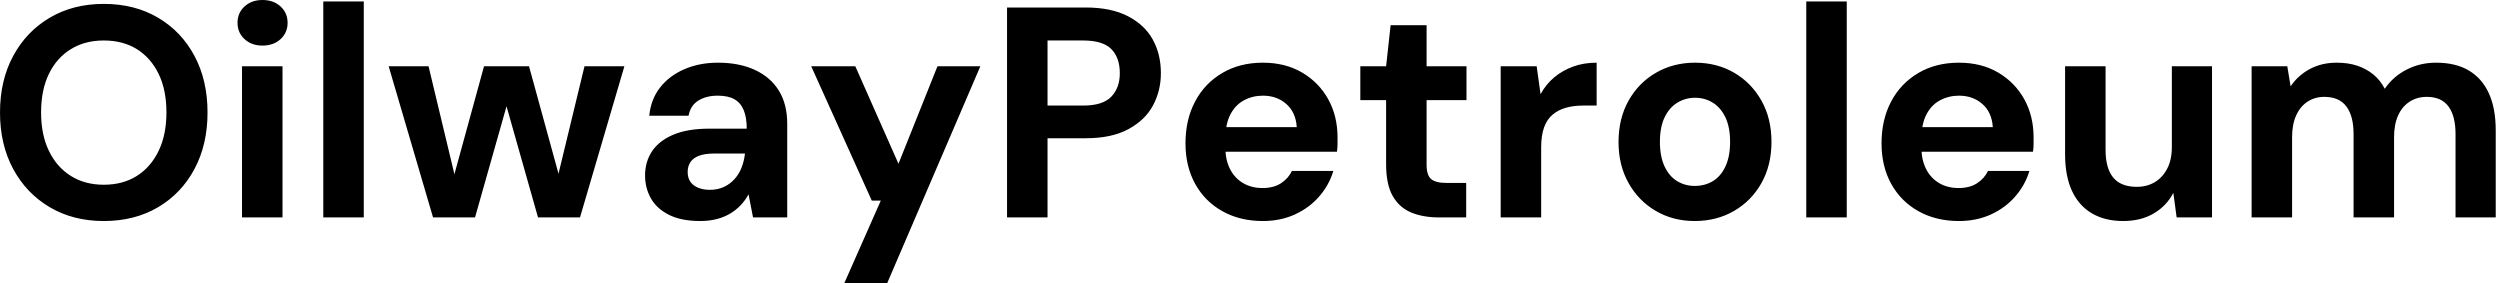 <svg baseProfile="full" height="28" version="1.1" viewBox="0 0 247 28" width="247" xmlns="http://www.w3.org/2000/svg" xmlns:ev="http://www.w3.org/2001/xml-events" xmlns:xlink="http://www.w3.org/1999/xlink"><defs /><g><path d="M11.615 21.837Q8.593 21.837 6.281 20.474Q3.97 19.111 2.667 16.696Q1.363 14.281 1.363 11.111Q1.363 7.941 2.667 5.526Q3.97 3.111 6.281 1.748Q8.593 0.385 11.615 0.385Q14.667 0.385 16.978 1.748Q19.289 3.111 20.578 5.526Q21.867 7.941 21.867 11.111Q21.867 14.281 20.578 16.696Q19.289 19.111 16.978 20.474Q14.667 21.837 11.615 21.837ZM11.615 18.252Q13.511 18.252 14.889 17.378Q16.267 16.504 17.037 14.904Q17.807 13.304 17.807 11.111Q17.807 8.889 17.037 7.304Q16.267 5.719 14.889 4.859Q13.511 4.0 11.615 4.0Q9.748 4.0 8.356 4.859Q6.963 5.719 6.193 7.304Q5.422 8.889 5.422 11.111Q5.422 13.304 6.193 14.904Q6.963 16.504 8.356 17.378Q9.748 18.252 11.615 18.252Z M25.274 21.481V6.548H29.274V21.481ZM27.289 4.504Q26.222 4.504 25.526 3.867Q24.83 3.23 24.83 2.252Q24.83 1.274 25.526 0.637Q26.222 0.0 27.289 0.0Q28.385 0.0 29.081 0.637Q29.778 1.274 29.778 2.252Q29.778 3.23 29.081 3.867Q28.385 4.504 27.289 4.504Z M33.304 21.481V0.148H37.304V21.481Z M44.148 21.481 39.763 6.548H43.704L46.607 18.667L45.867 18.637L49.185 6.548H53.63L56.948 18.637L56.178 18.667L59.111 6.548H63.052L58.667 21.481H54.519L50.993 9.037H51.822L48.296 21.481Z M70.548 21.837Q68.681 21.837 67.467 21.23Q66.252 20.622 65.674 19.6Q65.096 18.578 65.096 17.333Q65.096 15.97 65.793 14.933Q66.489 13.896 67.896 13.304Q69.304 12.711 71.437 12.711H75.141Q75.141 11.615 74.844 10.889Q74.548 10.163 73.926 9.807Q73.304 9.452 72.267 9.452Q71.141 9.452 70.356 9.941Q69.57 10.43 69.393 11.437H65.511Q65.659 9.837 66.563 8.667Q67.467 7.496 68.963 6.844Q70.459 6.193 72.296 6.193Q74.4 6.193 75.941 6.904Q77.481 7.615 78.311 8.948Q79.141 10.281 79.141 12.237V21.481H75.763L75.319 19.2Q74.993 19.793 74.548 20.267Q74.104 20.741 73.511 21.096Q72.919 21.452 72.178 21.644Q71.437 21.837 70.548 21.837ZM71.496 18.756Q72.267 18.756 72.874 18.474Q73.481 18.193 73.926 17.704Q74.37 17.215 74.622 16.578Q74.874 15.941 74.963 15.2V15.17H71.911Q70.993 15.17 70.415 15.393Q69.837 15.615 69.57 16.03Q69.304 16.444 69.304 16.978Q69.304 17.57 69.57 17.956Q69.837 18.341 70.341 18.548Q70.844 18.756 71.496 18.756Z M84.77 28.0 88.385 19.822H87.496L81.511 6.548H85.867L90.133 16.178L93.985 6.548H98.222L89.007 28.0Z M100.859 21.481V0.741H108.622Q111.141 0.741 112.8 1.6Q114.459 2.459 115.259 3.911Q116.059 5.363 116.059 7.23Q116.059 8.948 115.289 10.4Q114.519 11.852 112.859 12.756Q111.2 13.659 108.622 13.659H104.859V21.481ZM104.859 10.43H108.385Q110.311 10.43 111.156 9.556Q112 8.681 112 7.23Q112 5.689 111.156 4.844Q110.311 4.0 108.385 4.0H104.859Z M126.133 21.837Q123.881 21.837 122.148 20.874Q120.415 19.911 119.452 18.178Q118.489 16.444 118.489 14.163Q118.489 11.822 119.437 10.03Q120.385 8.237 122.119 7.215Q123.852 6.193 126.133 6.193Q128.356 6.193 130.015 7.17Q131.674 8.148 132.593 9.807Q133.511 11.467 133.511 13.57Q133.511 13.867 133.511 14.237Q133.511 14.607 133.452 14.993H121.333V12.563H129.481Q129.393 11.111 128.459 10.281Q127.526 9.452 126.133 9.452Q125.126 9.452 124.267 9.911Q123.407 10.37 122.919 11.319Q122.43 12.267 122.43 13.719V14.578Q122.43 15.793 122.889 16.696Q123.348 17.6 124.178 18.089Q125.007 18.578 126.104 18.578Q127.2 18.578 127.926 18.104Q128.652 17.63 129.007 16.889H133.096Q132.681 18.281 131.704 19.407Q130.726 20.533 129.304 21.185Q127.881 21.837 126.133 21.837Z M143.526 21.481Q141.956 21.481 140.785 20.993Q139.615 20.504 138.963 19.363Q138.311 18.222 138.311 16.237V9.896H135.763V6.548H138.311L138.756 2.489H142.311V6.548H146.252V9.896H142.311V16.296Q142.311 17.304 142.756 17.689Q143.2 18.074 144.267 18.074H146.222V21.481Z M149.63 21.481V6.548H153.185L153.57 9.304Q154.104 8.326 154.919 7.644Q155.733 6.963 156.785 6.578Q157.837 6.193 159.111 6.193V10.43H157.748Q156.859 10.43 156.104 10.637Q155.348 10.844 154.785 11.304Q154.222 11.763 153.926 12.563Q153.63 13.363 153.63 14.578V21.481Z M168.8 21.837Q166.667 21.837 164.963 20.844Q163.259 19.852 162.267 18.089Q161.274 16.326 161.274 14.044Q161.274 11.704 162.267 9.941Q163.259 8.178 164.978 7.185Q166.696 6.193 168.83 6.193Q170.993 6.193 172.696 7.185Q174.4 8.178 175.393 9.941Q176.385 11.704 176.385 14.015Q176.385 16.326 175.393 18.089Q174.4 19.852 172.681 20.844Q170.963 21.837 168.8 21.837ZM168.8 18.37Q169.807 18.37 170.593 17.896Q171.378 17.422 171.837 16.444Q172.296 15.467 172.296 14.015Q172.296 12.563 171.837 11.6Q171.378 10.637 170.593 10.148Q169.807 9.659 168.83 9.659Q167.881 9.659 167.081 10.148Q166.281 10.637 165.822 11.6Q165.363 12.563 165.363 14.015Q165.363 15.467 165.822 16.444Q166.281 17.422 167.067 17.896Q167.852 18.37 168.8 18.37Z M179.822 21.481V0.148H183.822V21.481Z M194.904 21.837Q192.652 21.837 190.919 20.874Q189.185 19.911 188.222 18.178Q187.259 16.444 187.259 14.163Q187.259 11.822 188.207 10.03Q189.156 8.237 190.889 7.215Q192.622 6.193 194.904 6.193Q197.126 6.193 198.785 7.17Q200.444 8.148 201.363 9.807Q202.281 11.467 202.281 13.57Q202.281 13.867 202.281 14.237Q202.281 14.607 202.222 14.993H190.104V12.563H198.252Q198.163 11.111 197.23 10.281Q196.296 9.452 194.904 9.452Q193.896 9.452 193.037 9.911Q192.178 10.37 191.689 11.319Q191.2 12.267 191.2 13.719V14.578Q191.2 15.793 191.659 16.696Q192.119 17.6 192.948 18.089Q193.778 18.578 194.874 18.578Q195.97 18.578 196.696 18.104Q197.422 17.63 197.778 16.889H201.867Q201.452 18.281 200.474 19.407Q199.496 20.533 198.074 21.185Q196.652 21.837 194.904 21.837Z M211.141 21.837Q209.333 21.837 208.044 21.081Q206.756 20.326 206.074 18.859Q205.393 17.393 205.393 15.23V6.548H209.393V14.815Q209.393 16.622 210.148 17.541Q210.904 18.459 212.474 18.459Q213.481 18.459 214.252 18.0Q215.022 17.541 215.481 16.667Q215.941 15.793 215.941 14.519V6.548H219.911V21.481H216.415L216.089 19.052Q215.437 20.326 214.163 21.081Q212.889 21.837 211.141 21.837Z M223.822 21.481V6.548H227.348L227.674 8.533Q228.385 7.467 229.556 6.83Q230.726 6.193 232.237 6.193Q233.363 6.193 234.252 6.489Q235.141 6.785 235.837 7.348Q236.533 7.911 236.978 8.77Q237.807 7.556 239.141 6.874Q240.474 6.193 242.044 6.193Q244.0 6.193 245.304 6.978Q246.607 7.763 247.274 9.244Q247.941 10.726 247.941 12.889V21.481H243.97V13.244Q243.97 11.467 243.274 10.519Q242.578 9.57 241.126 9.57Q240.178 9.57 239.437 10.044Q238.696 10.519 238.296 11.407Q237.896 12.296 237.896 13.541V21.481H233.896V13.244Q233.896 11.467 233.185 10.519Q232.474 9.57 230.993 9.57Q230.074 9.57 229.348 10.044Q228.622 10.519 228.222 11.407Q227.822 12.296 227.822 13.541V21.481Z " fill="rgb(0,0,0)" transform="translate(-1.363, 0)" /></g></svg>